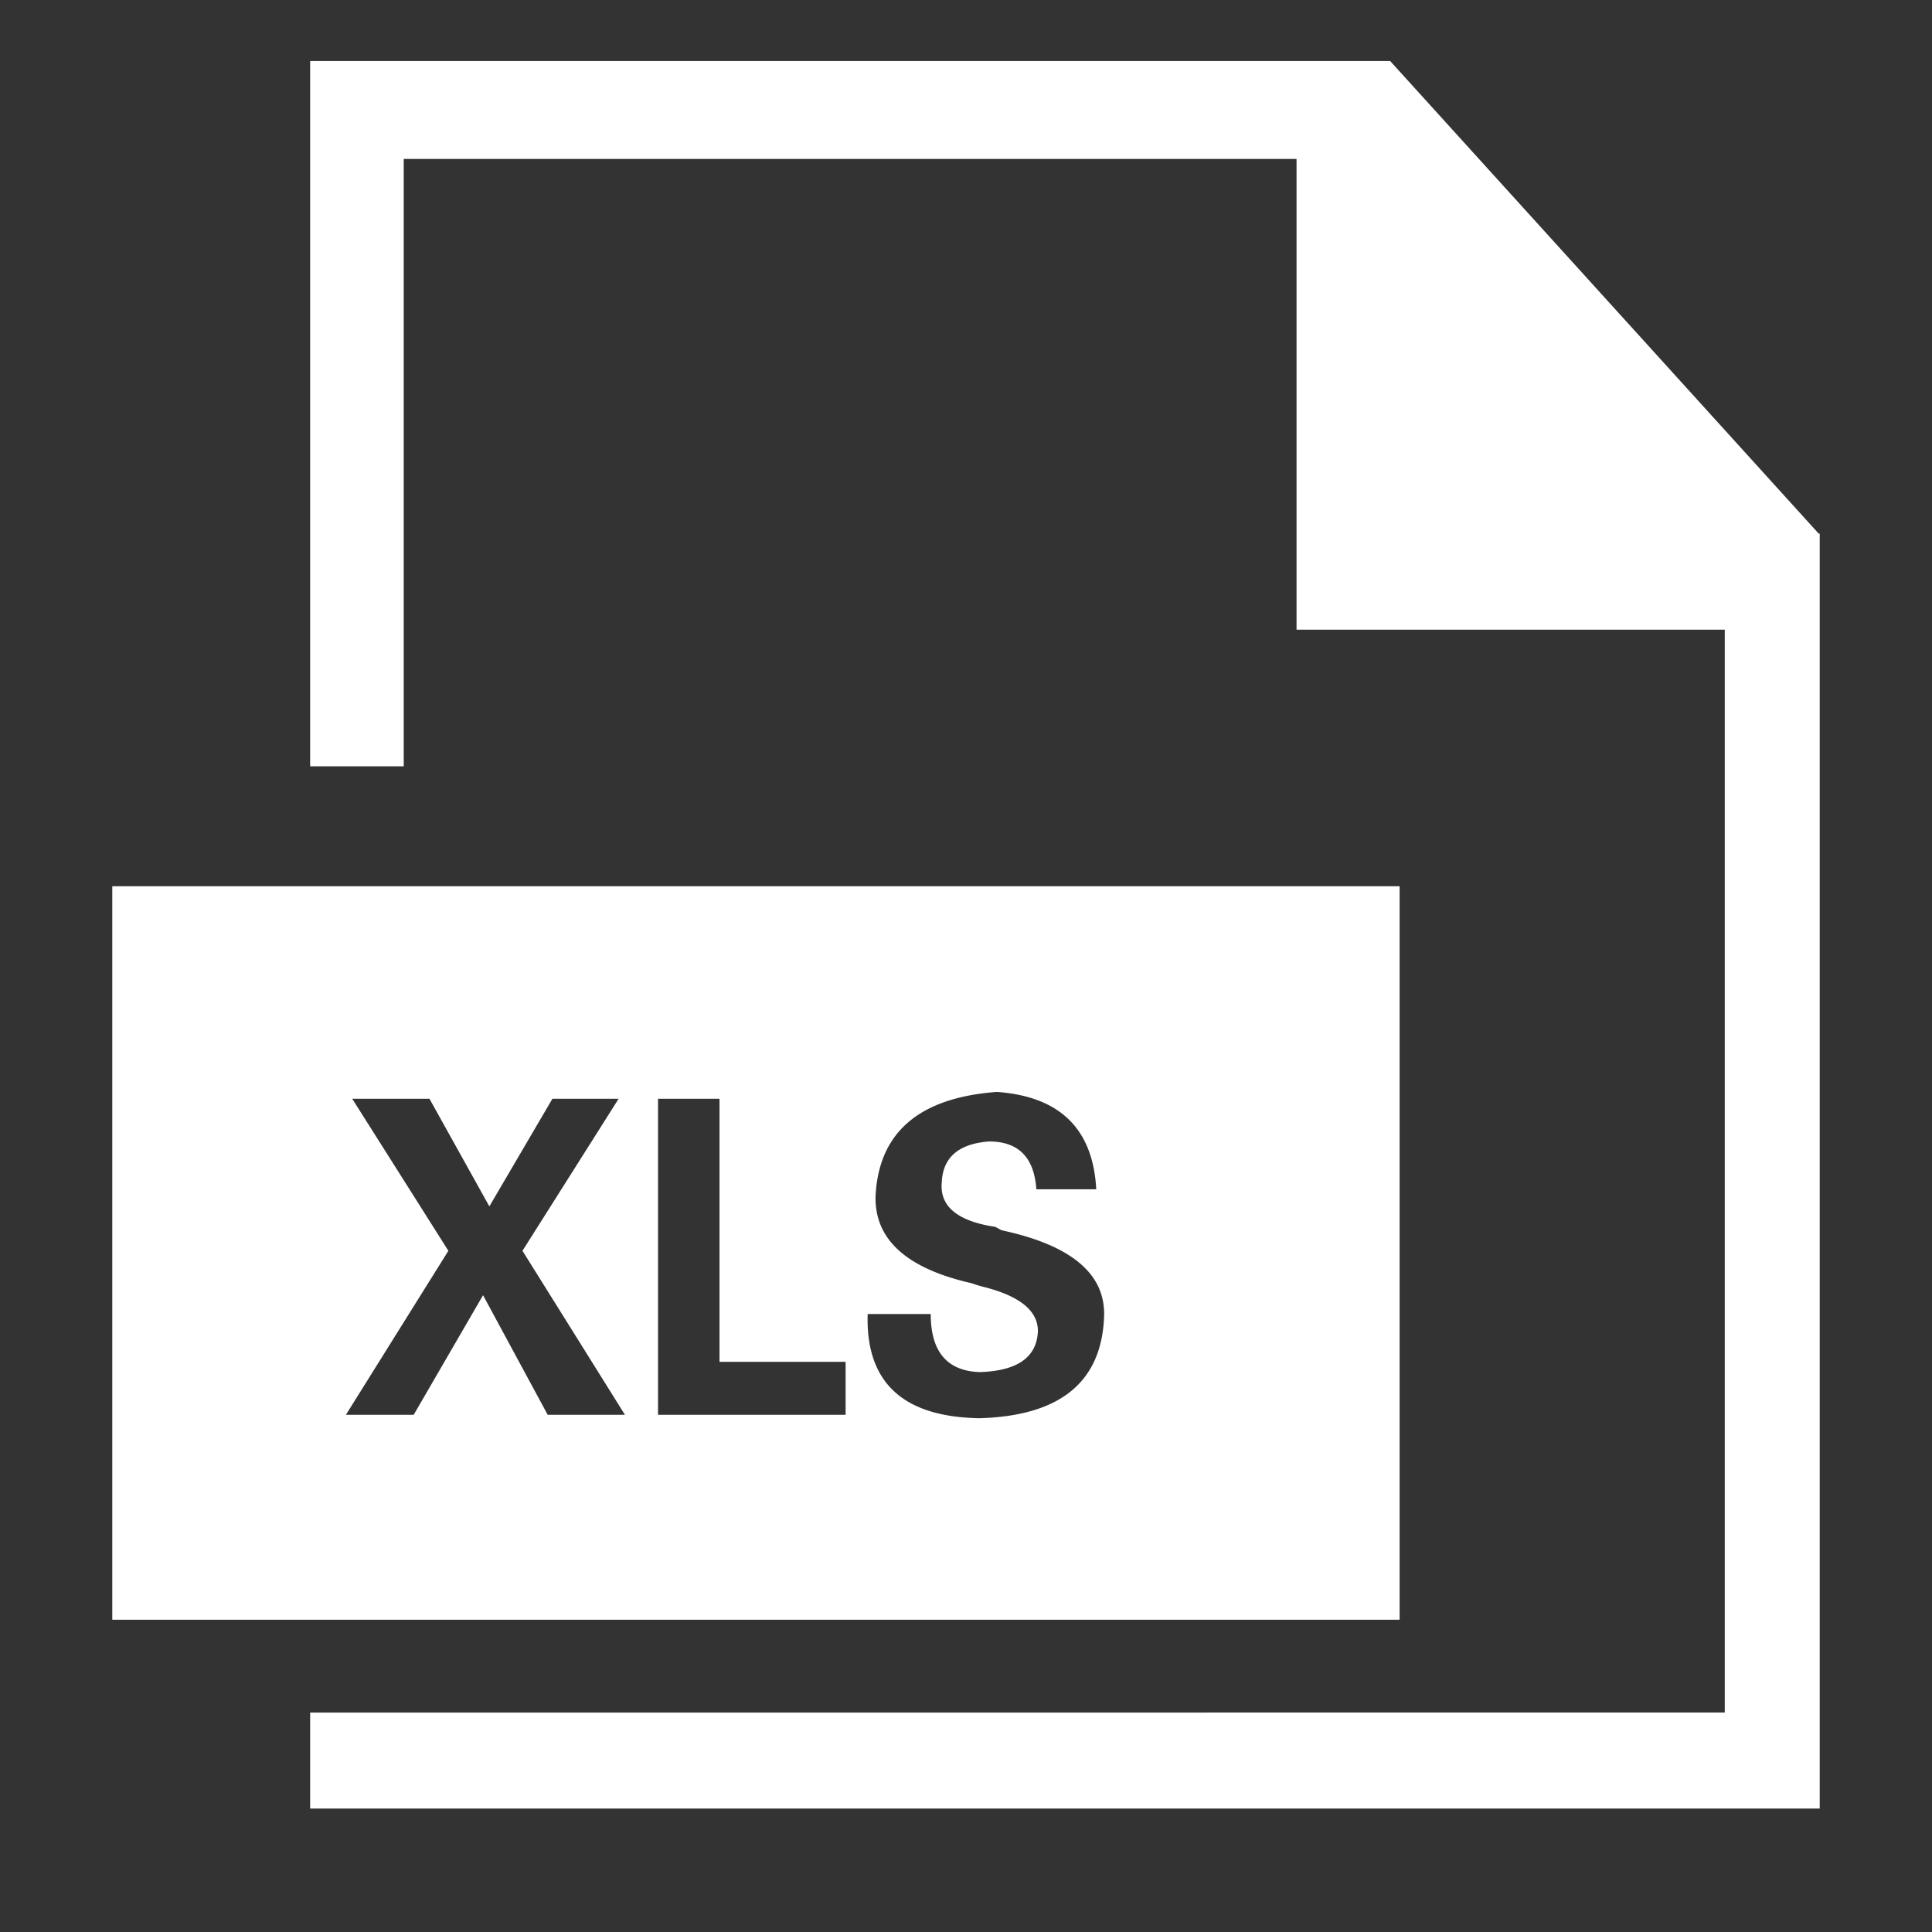 <?xml version="1.0" standalone="no"?><!DOCTYPE svg PUBLIC "-//W3C//DTD SVG 1.1//EN" "http://www.w3.org/Graphics/SVG/1.1/DTD/svg11.dtd"><svg t="1578926614103" class="icon" viewBox="0 0 1024 1024" version="1.1" xmlns="http://www.w3.org/2000/svg" p-id="3054" xmlns:xlink="http://www.w3.org/1999/xlink" width="100" height="100"><rect x="0" y="0" width="1024" height="1024" fill="#333333" stroke="none"/><defs><style type="text/css"></style></defs><path d="M963.935 282.818L736.796 32.323H164.385v373.825h49.598V84.24h473.213v249.49h226.965v573.942H639.495v0.022H164.385v50.891h800.106V282.818h-0.556m0 0zM434.098 578.782z" p-id="3055" fill="#ffffff"></path><path d="M59.509 469.733v388.768h682.314v-388.758l-682.314-0.01zM290.285 749.867l-34.254-63.379-36.762 63.379H183.346l54.306-86.92-50.963-80.581h40.937l31.748 57.04 33.42-57.04h35.09l-50.963 80.581 54.304 86.92H290.285z m157.902 0h-99.42V582.366h32.582v139.432h66.837v28.068z m71.014 1.81c-40.663-0.609-60.439-19.014-59.317-55.23h33.418c0 19.919 8.629 30.19 25.899 30.785 20.051-0.595 30.352-7.838 30.911-21.73 0-10.864-9.75-18.702-29.24-23.54a70.293 70.293 0 0 1-5.848-1.81c-34.541-7.838-51.525-23.23-50.963-46.177 1.672-33.797 23.106-52.202 64.33-55.23 33.42 2.419 50.965 19.623 52.636 51.609h-31.748c-1.124-16.891-9.477-25.35-25.066-25.35-16.16 1.215-24.515 8.46-25.063 21.73-1.122 12.676 8.355 20.527 28.407 23.54 1.108 0.609 2.217 1.215 3.341 1.81 36.761 7.851 54.854 22.947 54.306 45.271-1.124 35.013-23.119 53.108-66.003 54.324z" p-id="3056" fill="#ffffff"></path></svg>